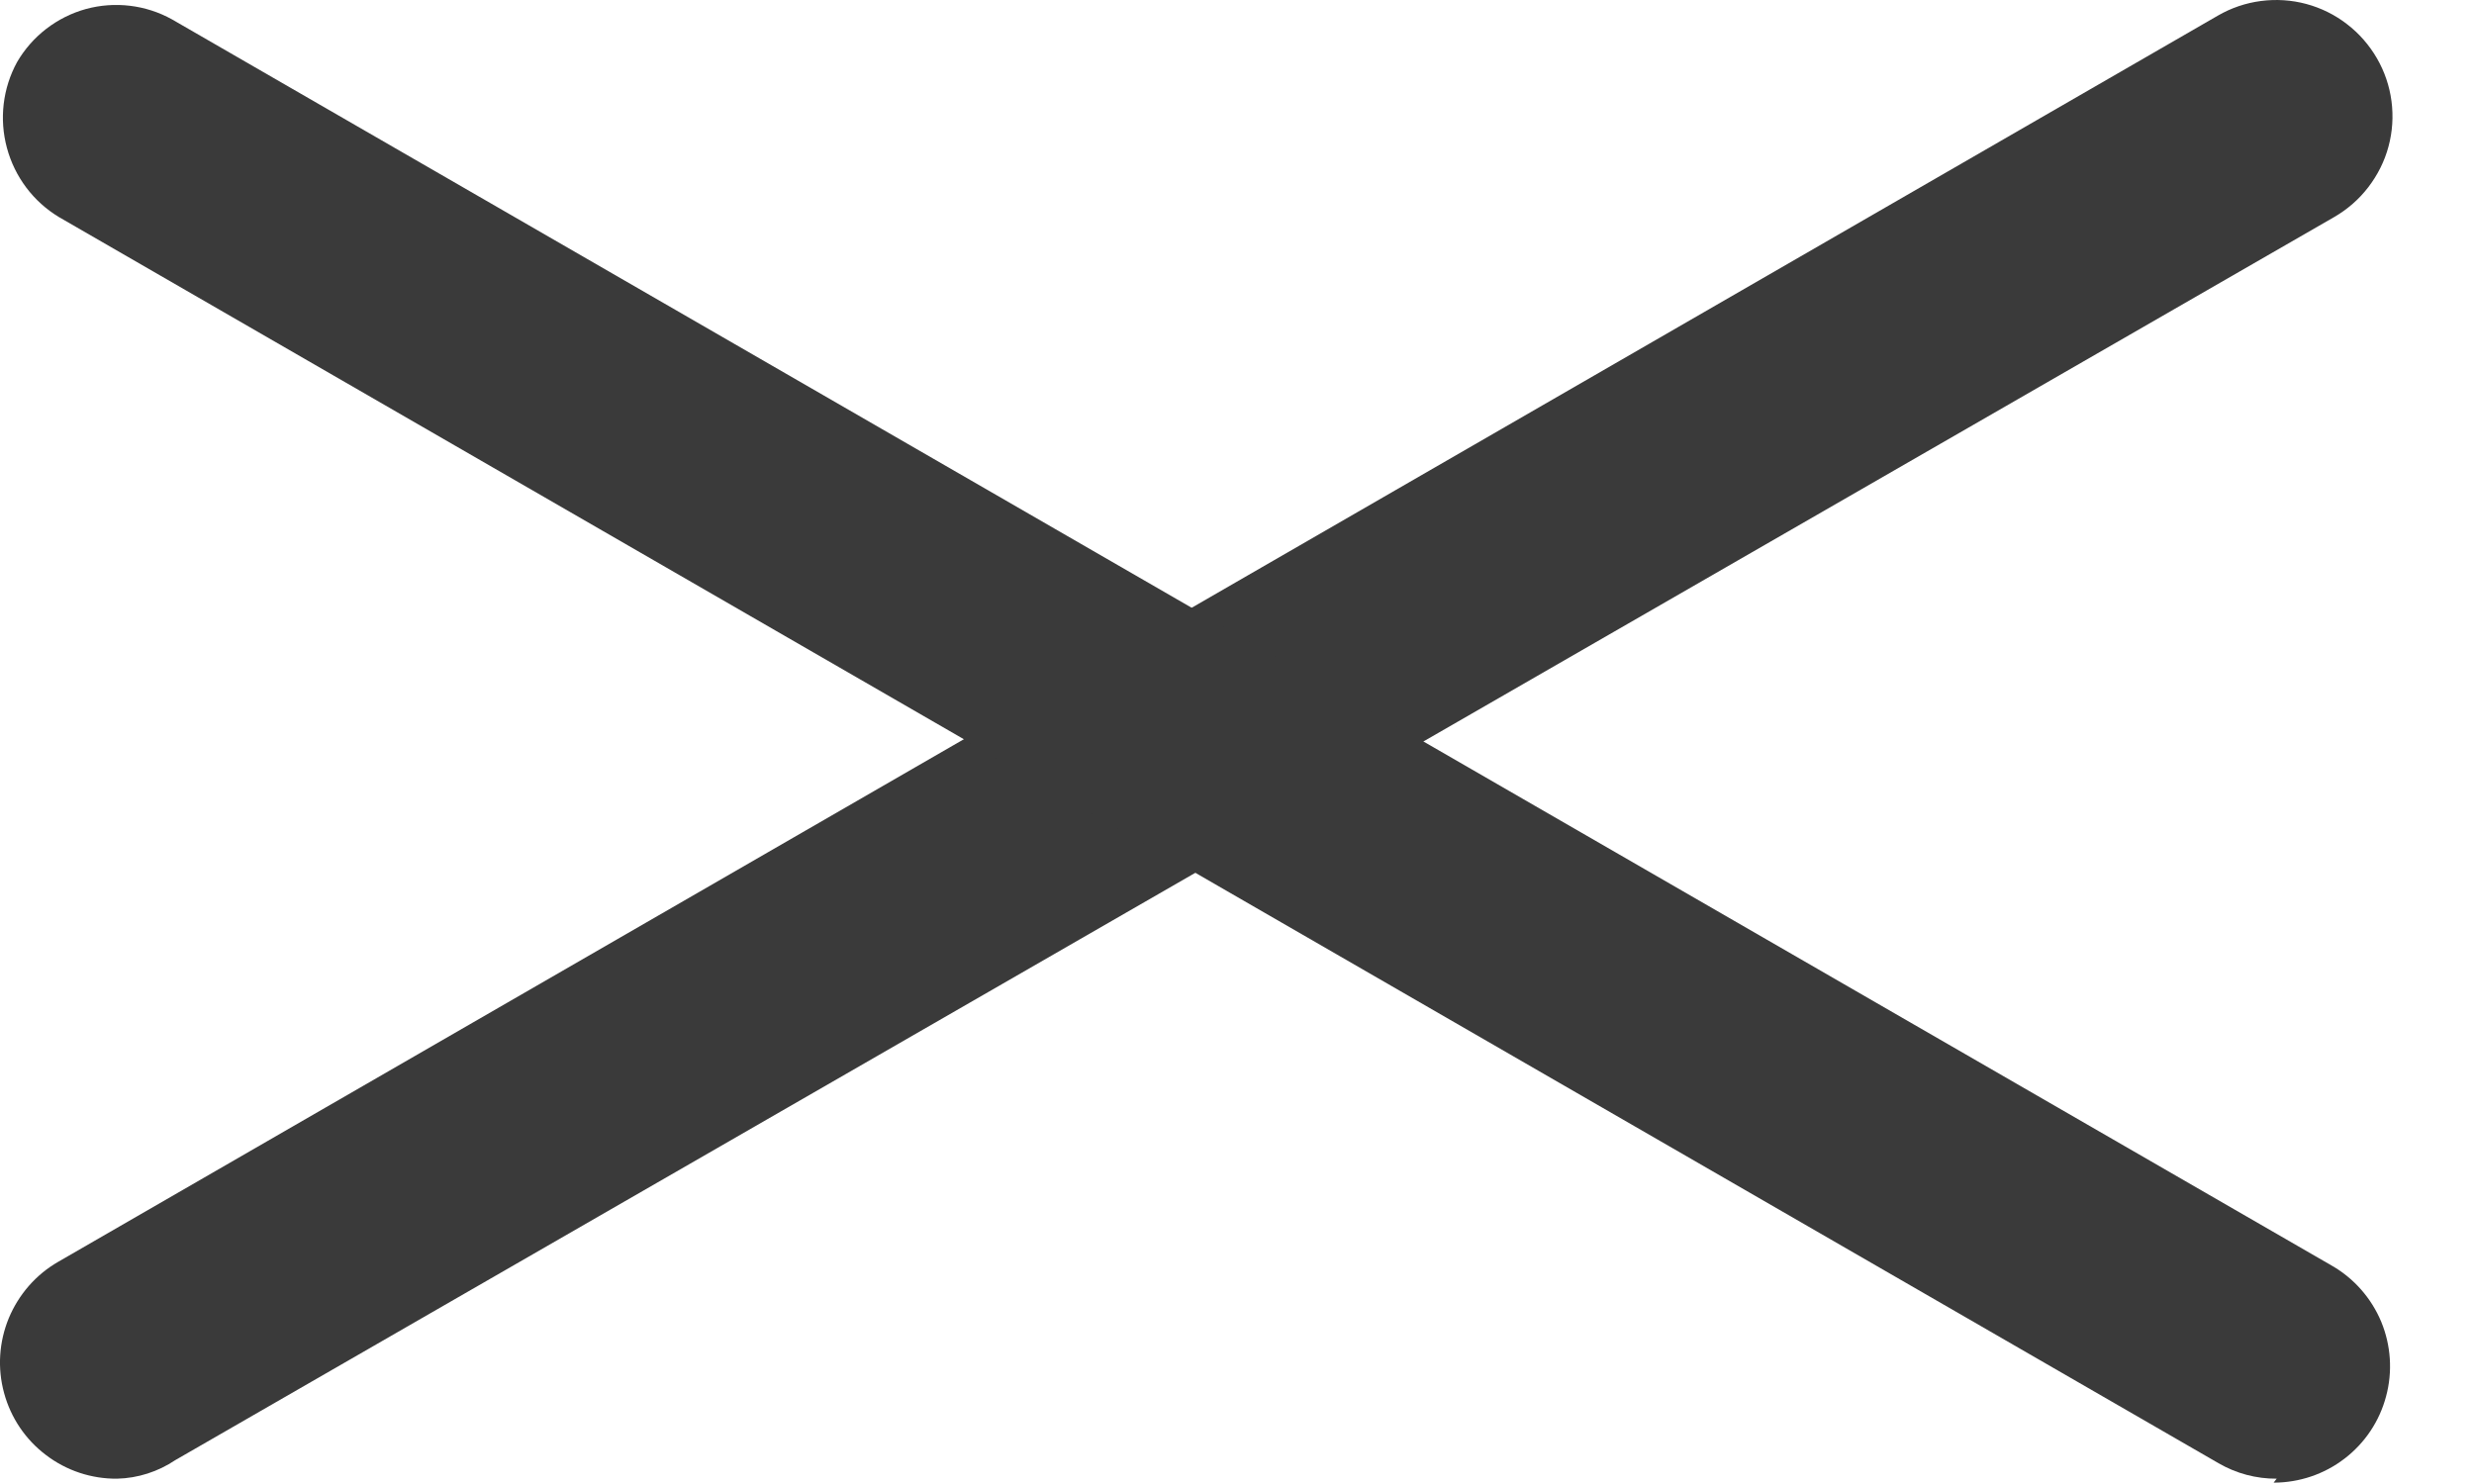 <?xml version="1.0" encoding="UTF-8"?> <svg xmlns="http://www.w3.org/2000/svg" width="20" height="12" viewBox="0 0 20 12" fill="none"> <path d="M0.947 11.957C0.74 11.959 0.537 11.892 0.372 11.766C0.206 11.641 0.087 11.464 0.033 11.264C-0.022 11.063 -0.008 10.851 0.071 10.659C0.151 10.467 0.291 10.306 0.471 10.203L17.93 0.126C18.037 0.064 18.155 0.024 18.278 0.008C18.4 -0.008 18.525 0 18.644 0.032C18.763 0.064 18.875 0.119 18.973 0.195C19.071 0.27 19.153 0.364 19.215 0.471C19.277 0.578 19.317 0.696 19.333 0.818C19.349 0.941 19.341 1.065 19.309 1.184C19.277 1.304 19.221 1.415 19.146 1.513C19.071 1.611 18.977 1.693 18.87 1.755L1.417 11.807C1.278 11.9 1.115 11.953 0.947 11.957V11.957Z" fill="#3A3A3A"></path> <path d="M18.405 11.957C18.24 11.958 18.078 11.915 17.935 11.832L0.476 1.755C0.269 1.63 0.119 1.43 0.056 1.196C-0.007 0.963 0.022 0.714 0.138 0.502C0.26 0.292 0.46 0.138 0.694 0.073C0.928 0.009 1.179 0.039 1.391 0.157L18.85 10.234C19.03 10.337 19.17 10.497 19.25 10.688C19.329 10.88 19.343 11.092 19.289 11.292C19.236 11.492 19.118 11.669 18.953 11.795C18.789 11.921 18.587 11.989 18.38 11.989L18.405 11.957Z" fill="#3A3A3A"></path> </svg> 